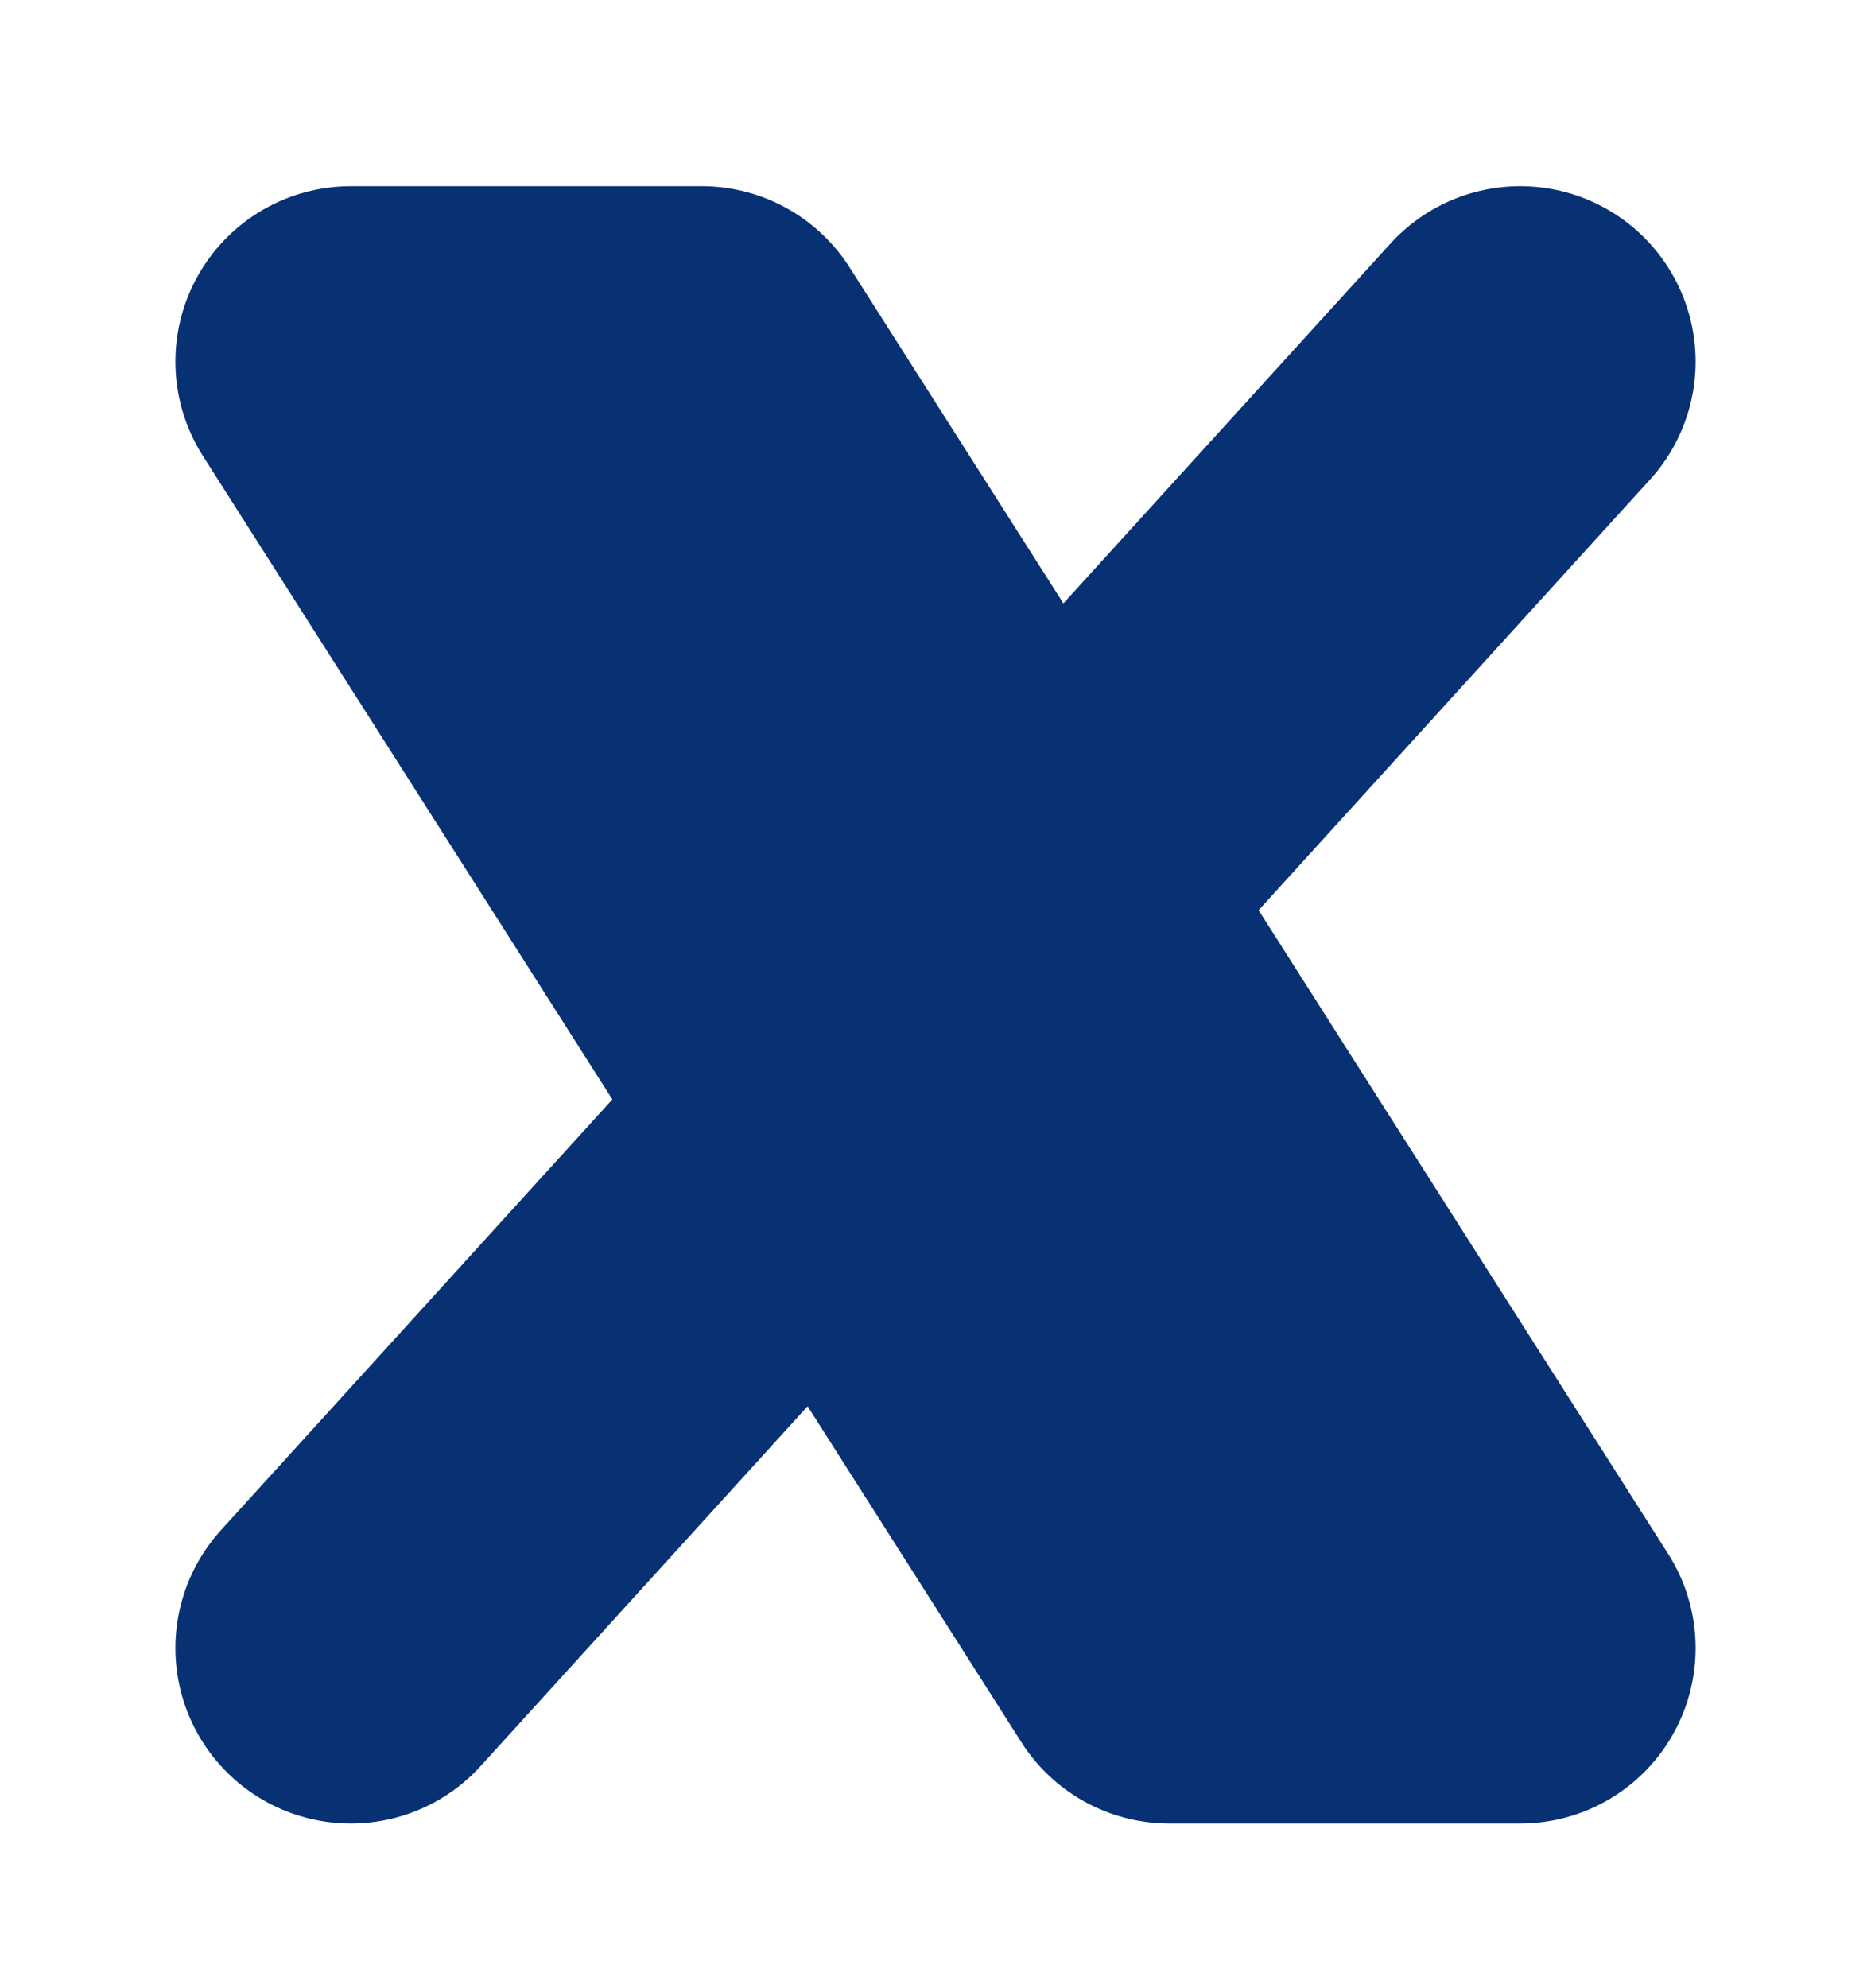 <svg width="16" height="17" viewBox="0 0 16 17" fill="none" xmlns="http://www.w3.org/2000/svg">
<g clip-path="url(#clip0_1449_1269)">
<path d="M3 3.092H6L13 14.092H10L3 3.092Z" stroke="#073173" stroke-width="3" stroke-linecap="round" stroke-linejoin="round"/>
<path d="M7.117 9.562L3 14.092" stroke="#073173" stroke-width="3" stroke-linecap="round" stroke-linejoin="round"/>
<path d="M13 3.092L8.883 7.621" stroke="#073173" stroke-width="3" stroke-linecap="round" stroke-linejoin="round"/>
</g>
<defs>
<clipPath id="clip0_1449_1269">
<rect width="16" height="16" fill="white" transform="translate(0 0.592)"/>
</clipPath>
</defs>
</svg>
